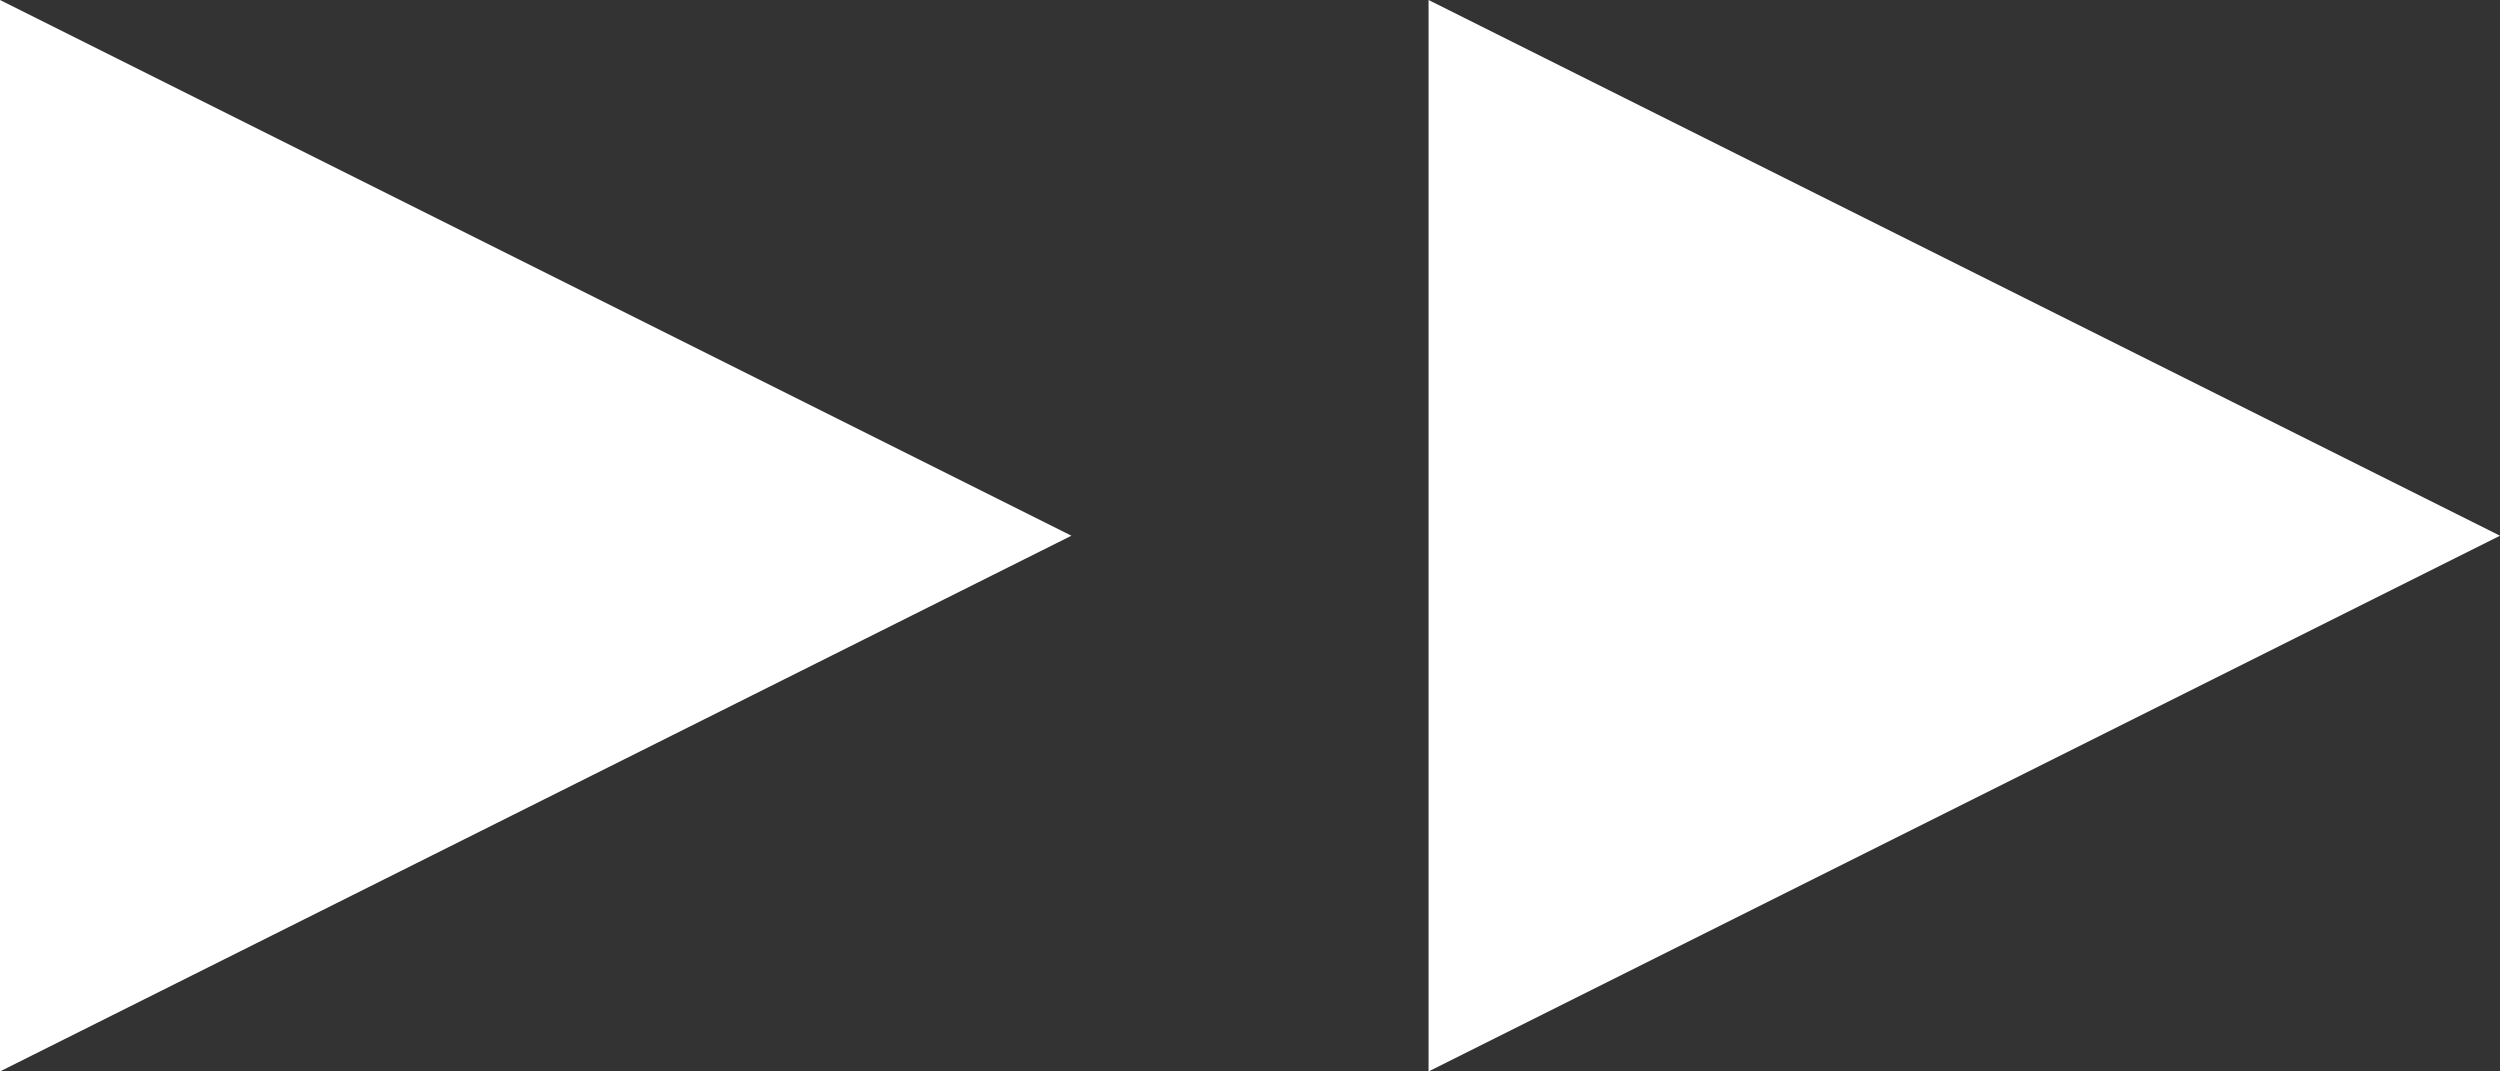 <?xml version="1.0" encoding="UTF-8"?><svg id="_レイヤー_2" xmlns="http://www.w3.org/2000/svg" viewBox="0 0 35 15"><rect x="0" y="0" width="35" height="15" fill="#333333" stroke="none"/><defs><style>.cls-1{fill:#fff;}</style></defs><g id="PC4-1_埼玉エリア"><polygon class="cls-1" points="20 15 20 0 35 7.5 20 15"/><polygon class="cls-1" points="0 15 0 0 15 7.5 0 15"/></g></svg>